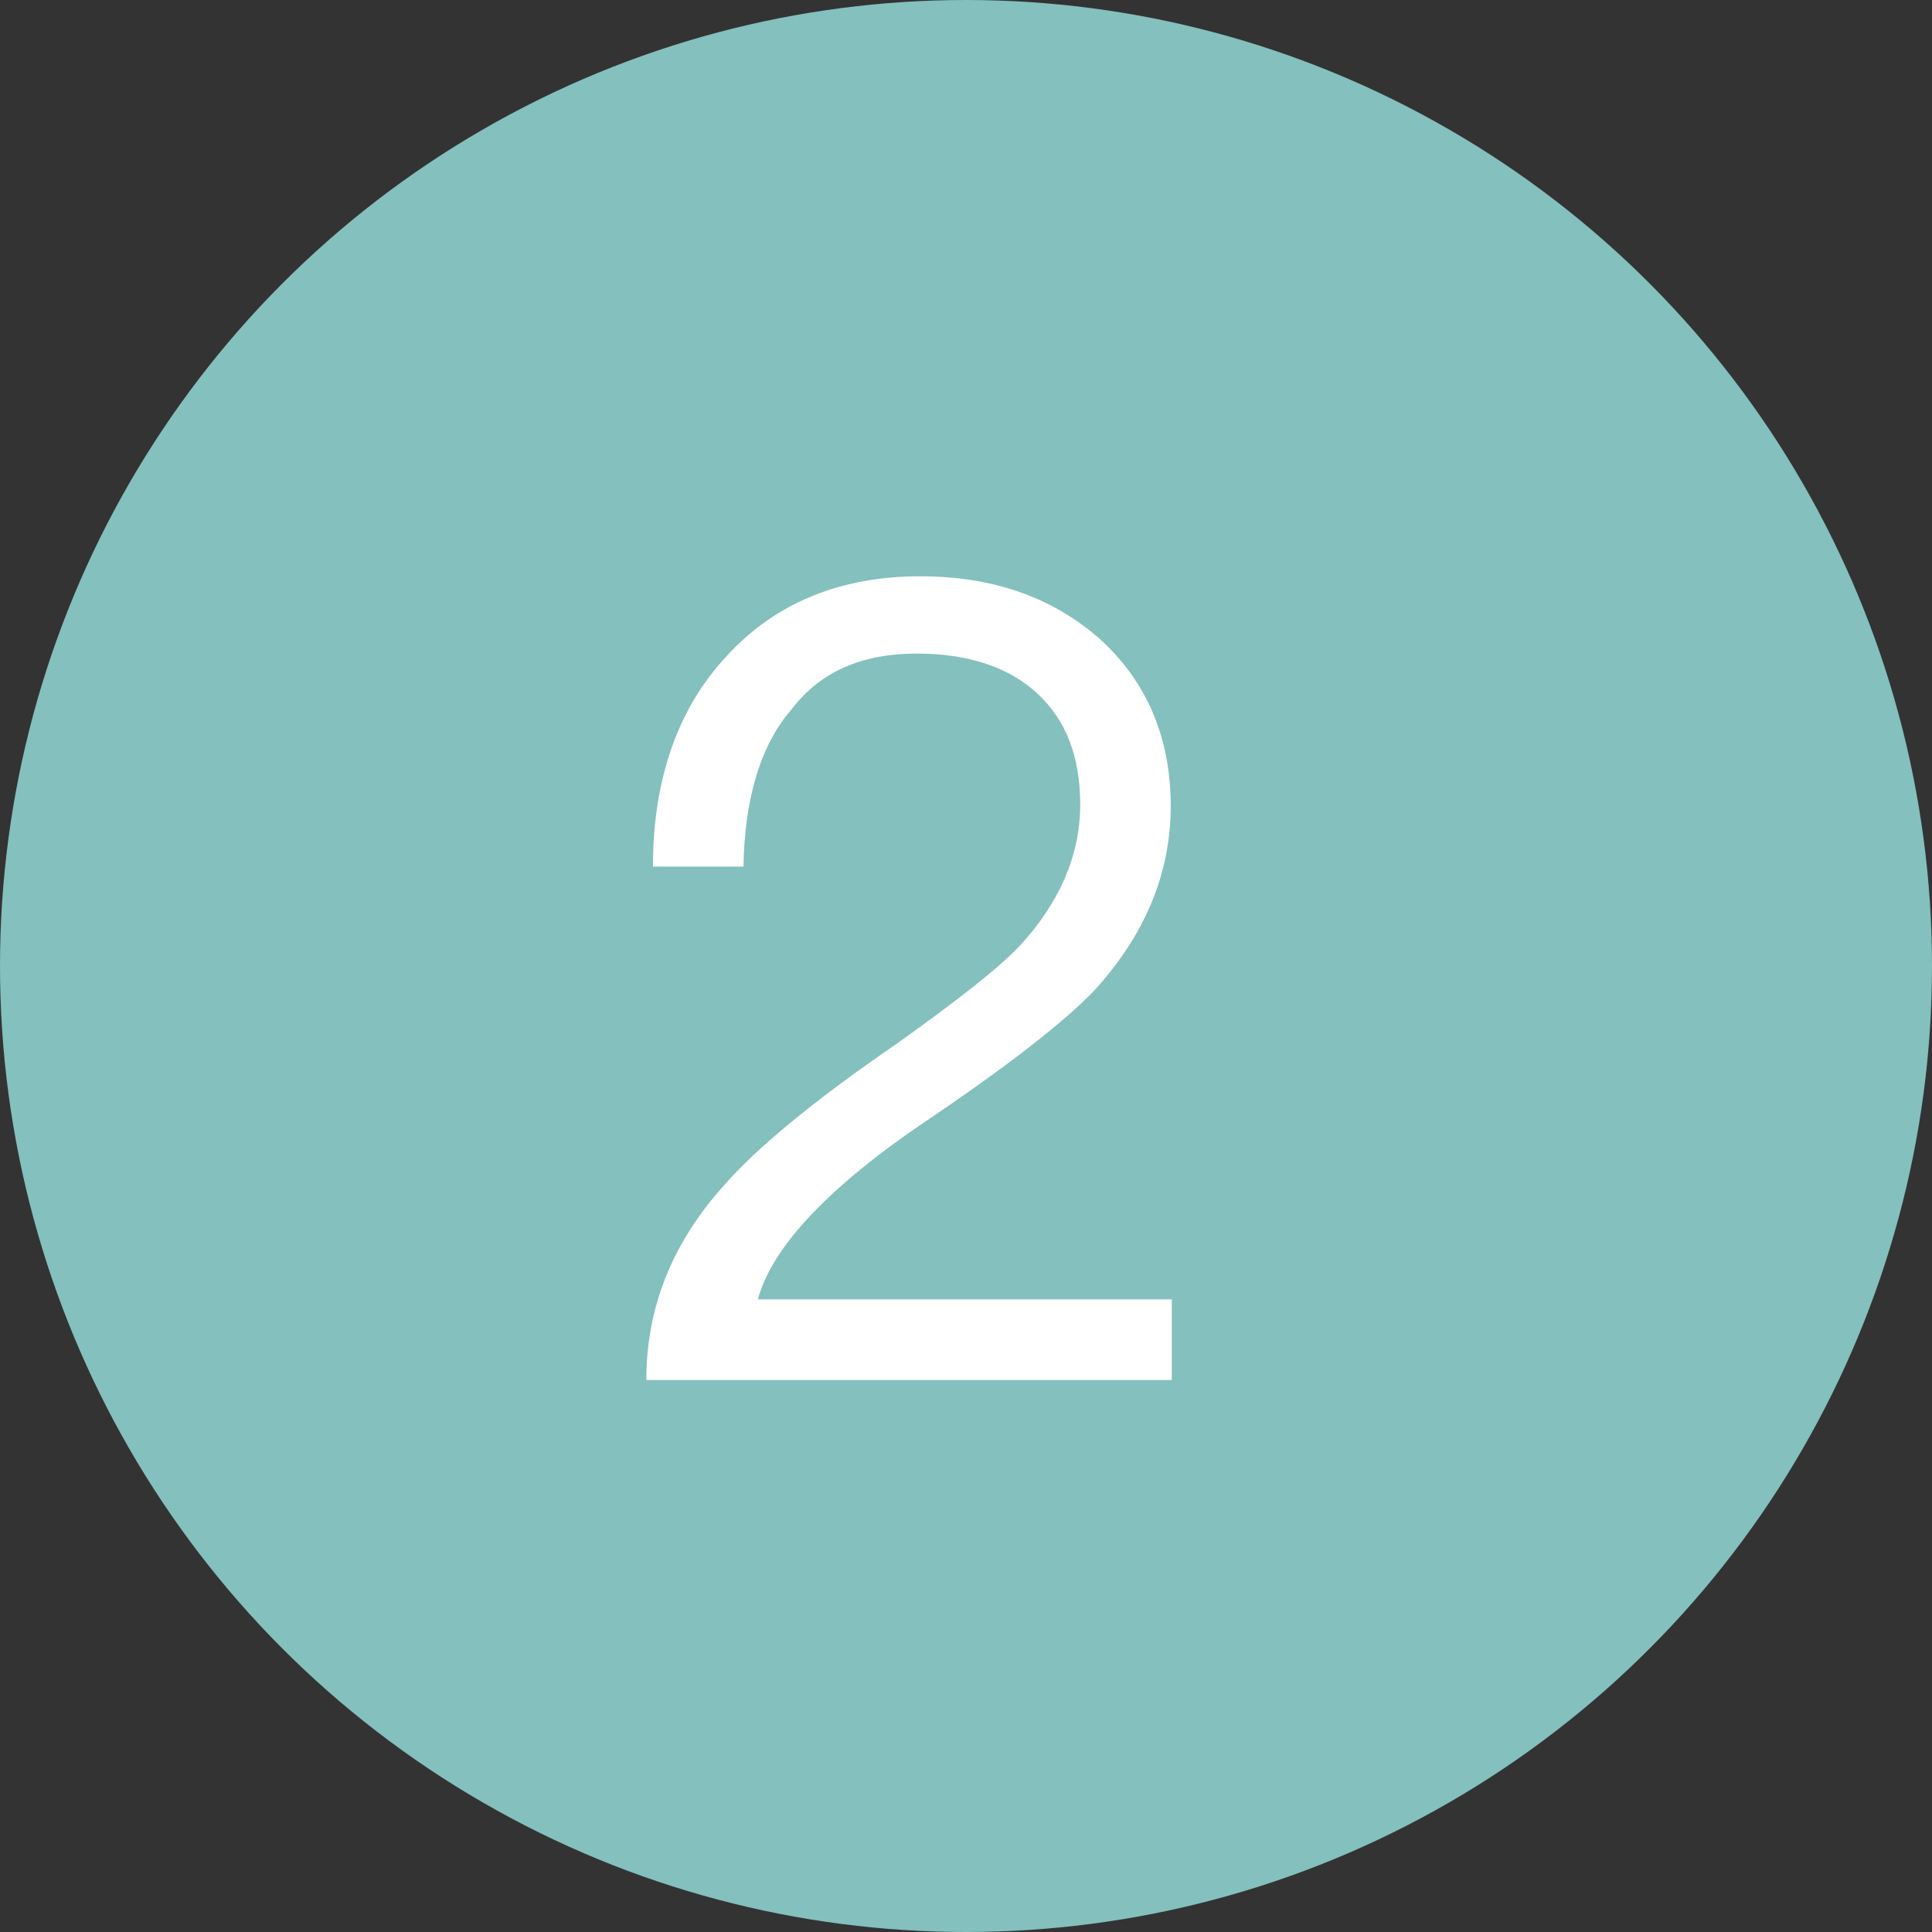 <svg xmlns="http://www.w3.org/2000/svg" width="28" height="28" viewBox="0 0 28 28" fill="none"><rect x="0" y="0" width="28" height="28" fill="#333333" stroke="none"/><circle cx="14" cy="14" r="14" fill="#83C0BE"></circle><path d="M13.335 8.352C14.391 8.352 15.255 8.656 15.943 9.264C16.615 9.872 16.967 10.688 16.967 11.68C16.967 12.672 16.583 13.568 15.847 14.368C15.447 14.784 14.663 15.408 13.479 16.208C12.023 17.184 11.191 18.064 10.983 18.832H16.983V20H9.367C9.367 18.96 9.735 18.016 10.503 17.168C10.951 16.656 11.767 15.968 12.983 15.136C13.879 14.496 14.471 14.032 14.775 13.712C15.351 13.088 15.655 12.4 15.655 11.664C15.655 10.96 15.447 10.432 15.031 10.048C14.615 9.664 14.023 9.472 13.287 9.472C12.503 9.472 11.895 9.728 11.479 10.272C11.031 10.784 10.791 11.552 10.775 12.56H9.463C9.463 11.28 9.831 10.256 10.535 9.504C11.239 8.736 12.183 8.352 13.335 8.352Z" fill="white"></path></svg>